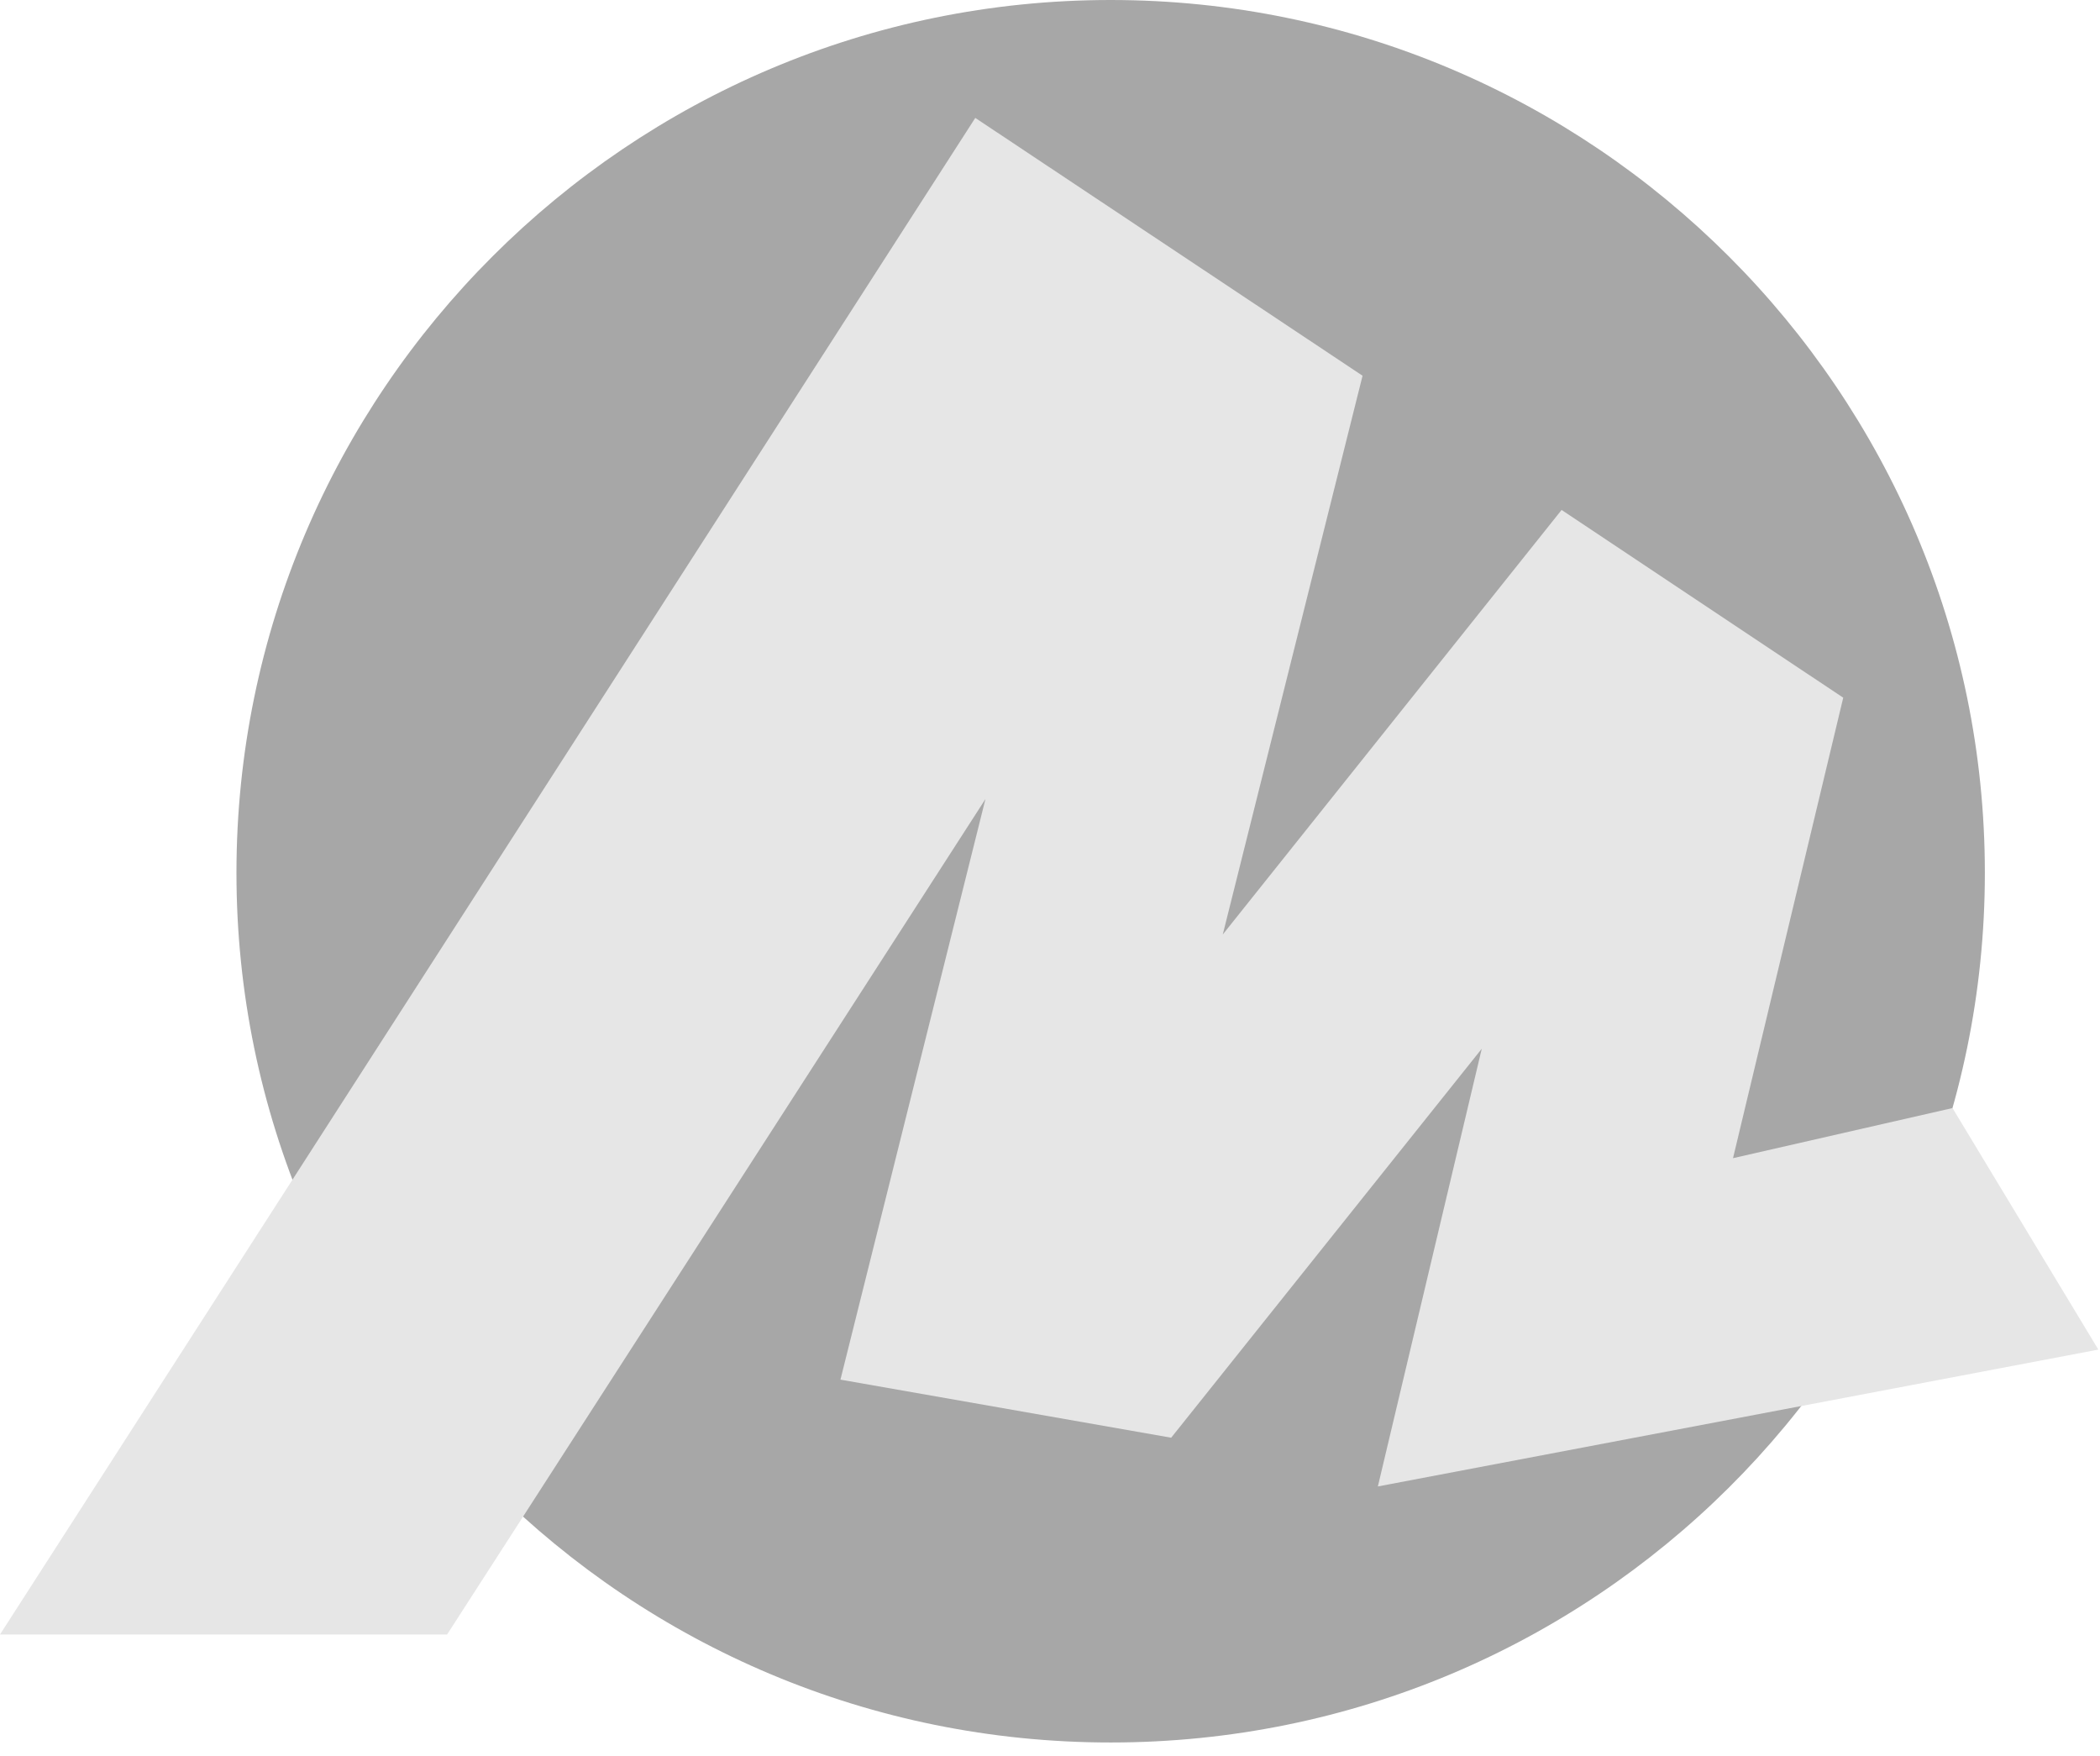 <?xml version="1.0" encoding="UTF-8"?> <svg xmlns="http://www.w3.org/2000/svg" width="122" height="102" viewBox="0 0 122 102" fill="none"><path d="M64.524 101.207C36.508 101.207 13.737 78.609 13.737 50.694C13.737 22.779 36.508 0 64.524 0C92.541 0 115.311 22.779 115.311 50.694C115.311 78.609 92.541 101.207 64.524 101.207Z" fill="#A7A7A7"></path><path d="M121.904 78.387L113.431 64.358L100.68 67.269L107.083 40.524L90.721 29.619L71.037 54.277L79.158 21.823L56.659 6.848L0 94.934H25.975L57.25 46.409L48.826 80.132L68.04 83.505L86.083 60.913L80.047 86.336L121.904 78.387Z" fill="#E6E6E6"></path></svg> 